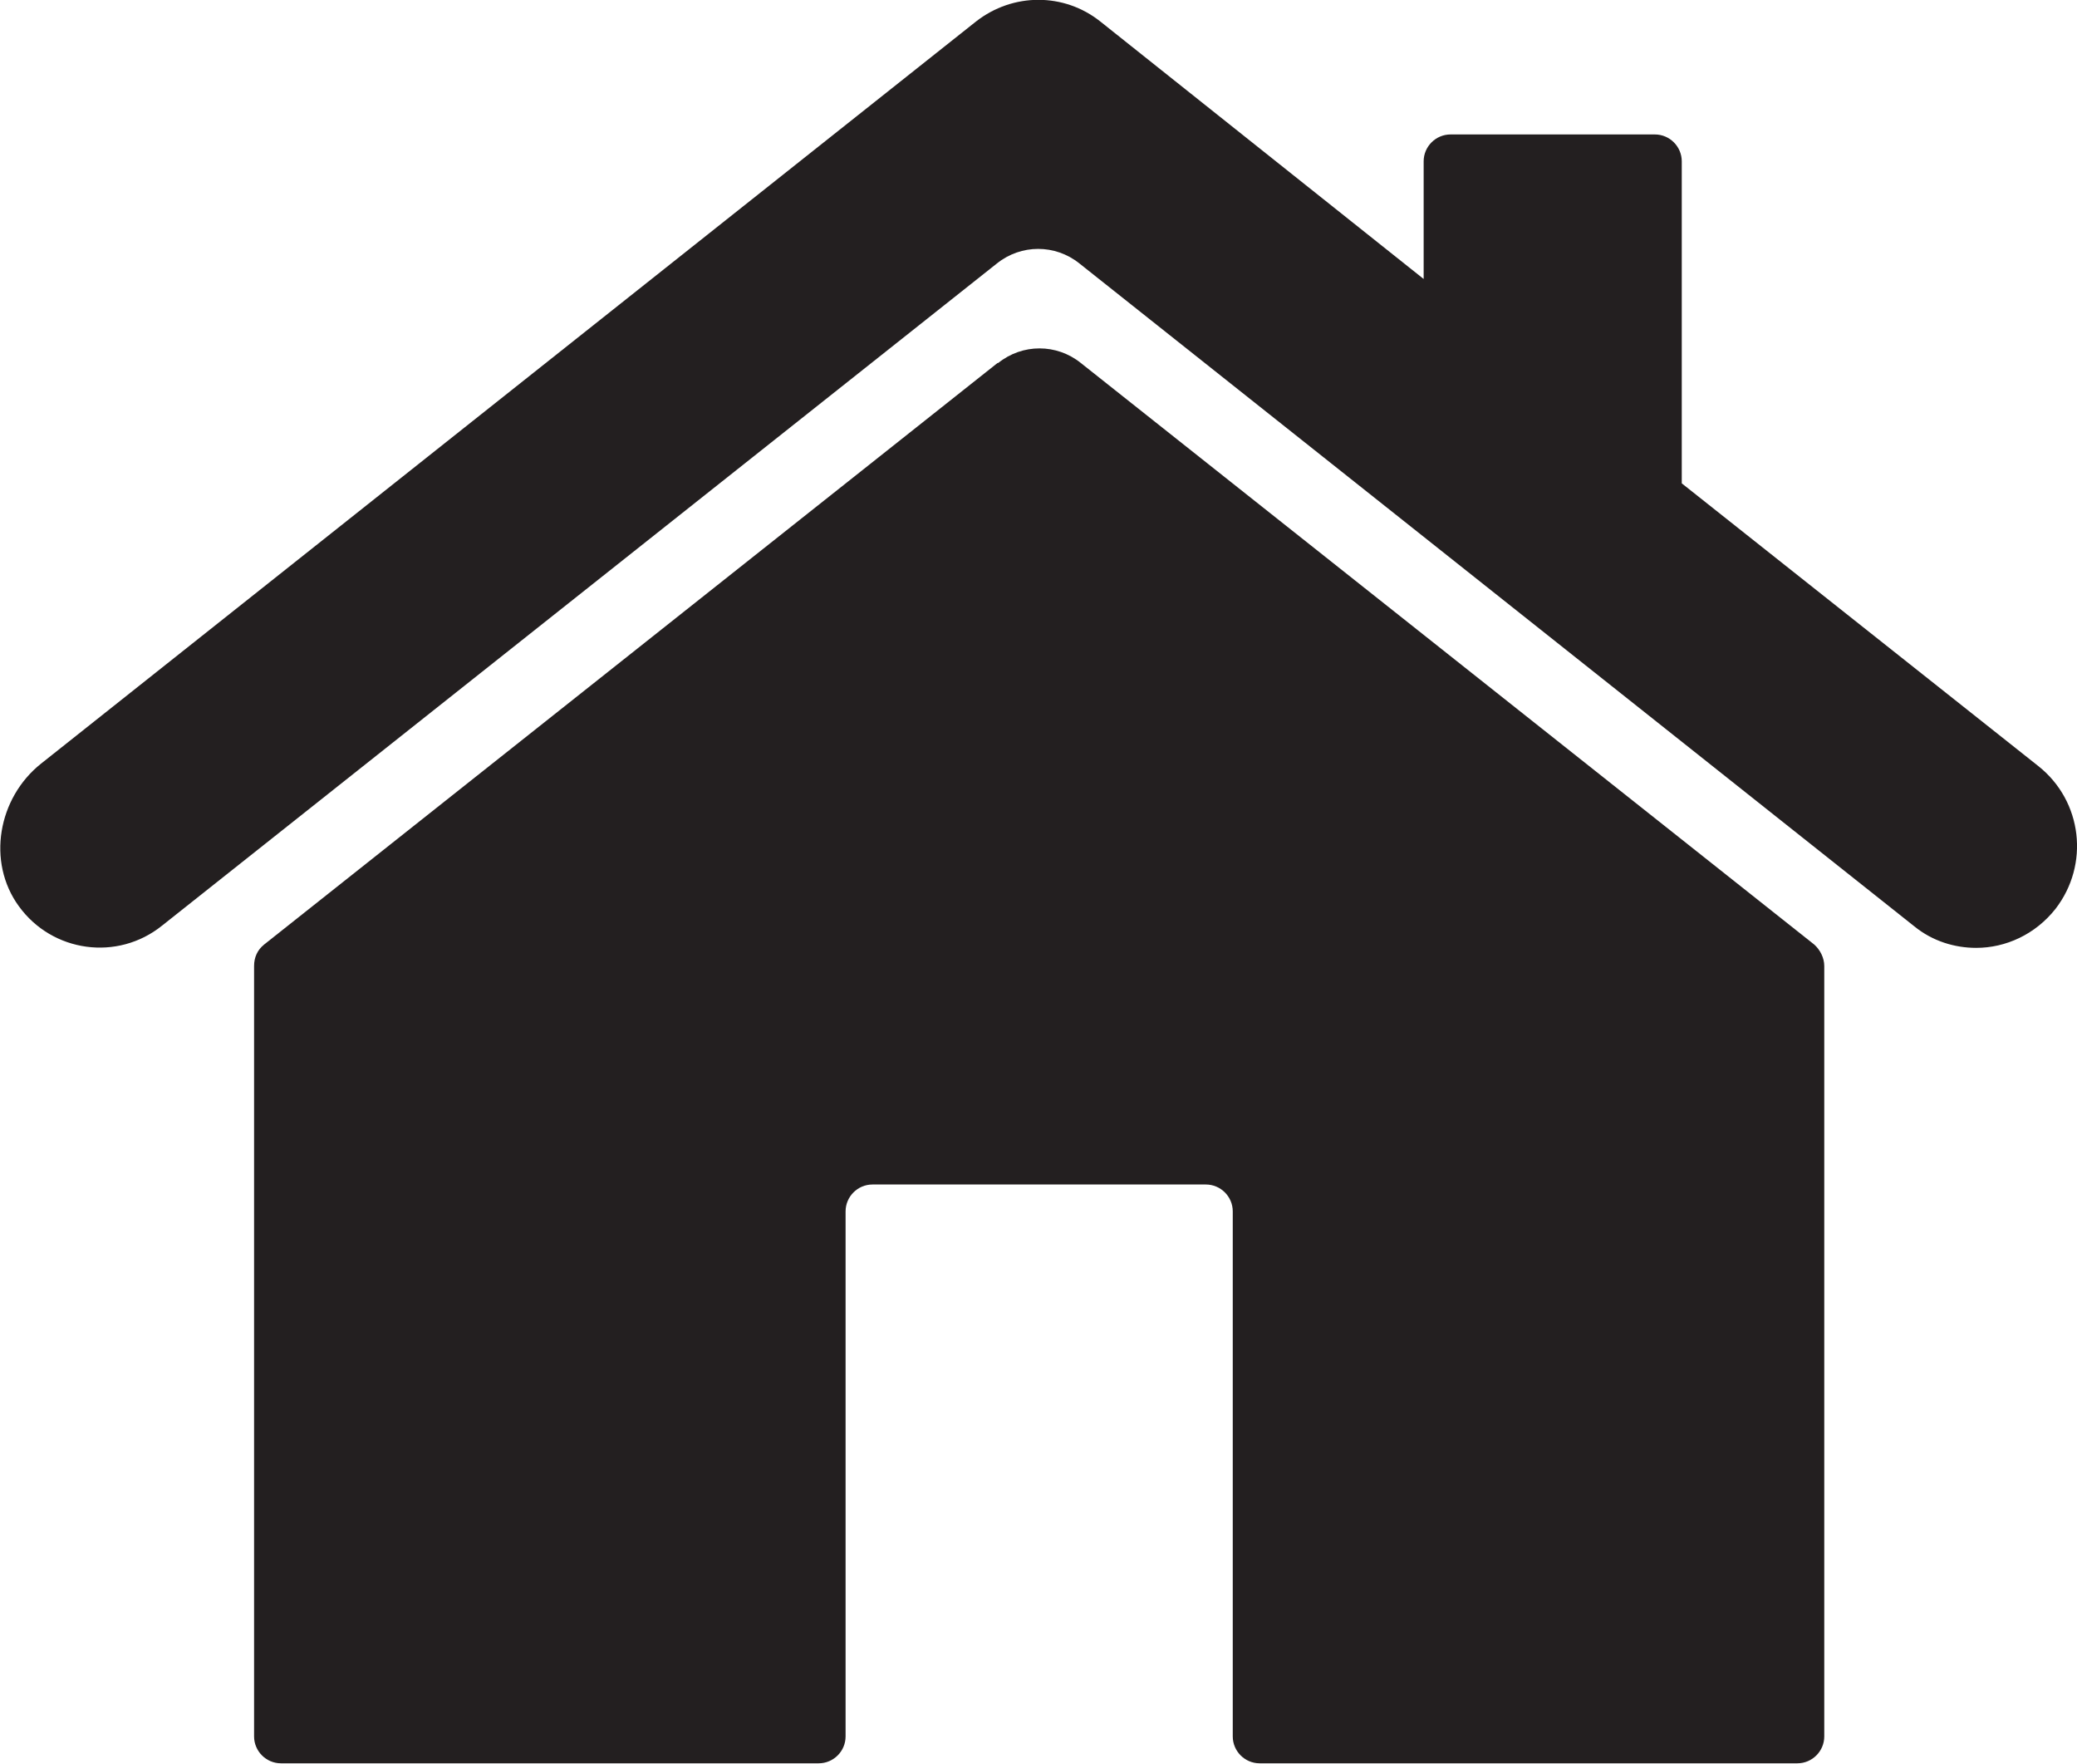 <?xml version="1.0" encoding="UTF-8"?>
<svg id="Layer_1"
    xmlns="http://www.w3.org/2000/svg" viewBox="0 0 30.9 26.24">
    <defs>
        <style>.cls-1{fill:#231f20;stroke-width:0px;}</style>
    </defs>
    <path class="cls-1" d="m30.33,11.4l-5.31-4.21V2.4c0-.22-.18-.4-.4-.4h-3.04c-.22,0-.4.18-.4.4v1.75L16.37.32c-.54-.43-1.3-.43-1.85,0L.61,11.36c-.64.51-.81,1.46-.33,2.12.5.69,1.47.82,2.13.29L14.83,3.92c.36-.29.87-.29,1.23,0l12.42,9.86c.27.22.6.32.92.32.44,0,.88-.2,1.18-.58.51-.66.4-1.6-.25-2.12"/>
    <path class="cls-1" d="m14.84,5.4L3.93,14.05c-.1.08-.15.19-.15.32v11.46c0,.22.18.4.4.4h8c.22,0,.4-.18.4-.4v-7.81c0-.22.18-.4.4-.4h4.96c.22,0,.4.18.4.4v7.81c0,.22.18.4.4.4h8c.22,0,.4-.18.4-.4v-11.46c0-.12-.06-.24-.15-.32l-10.91-8.65c-.36-.29-.87-.29-1.23,0"/>
</svg>